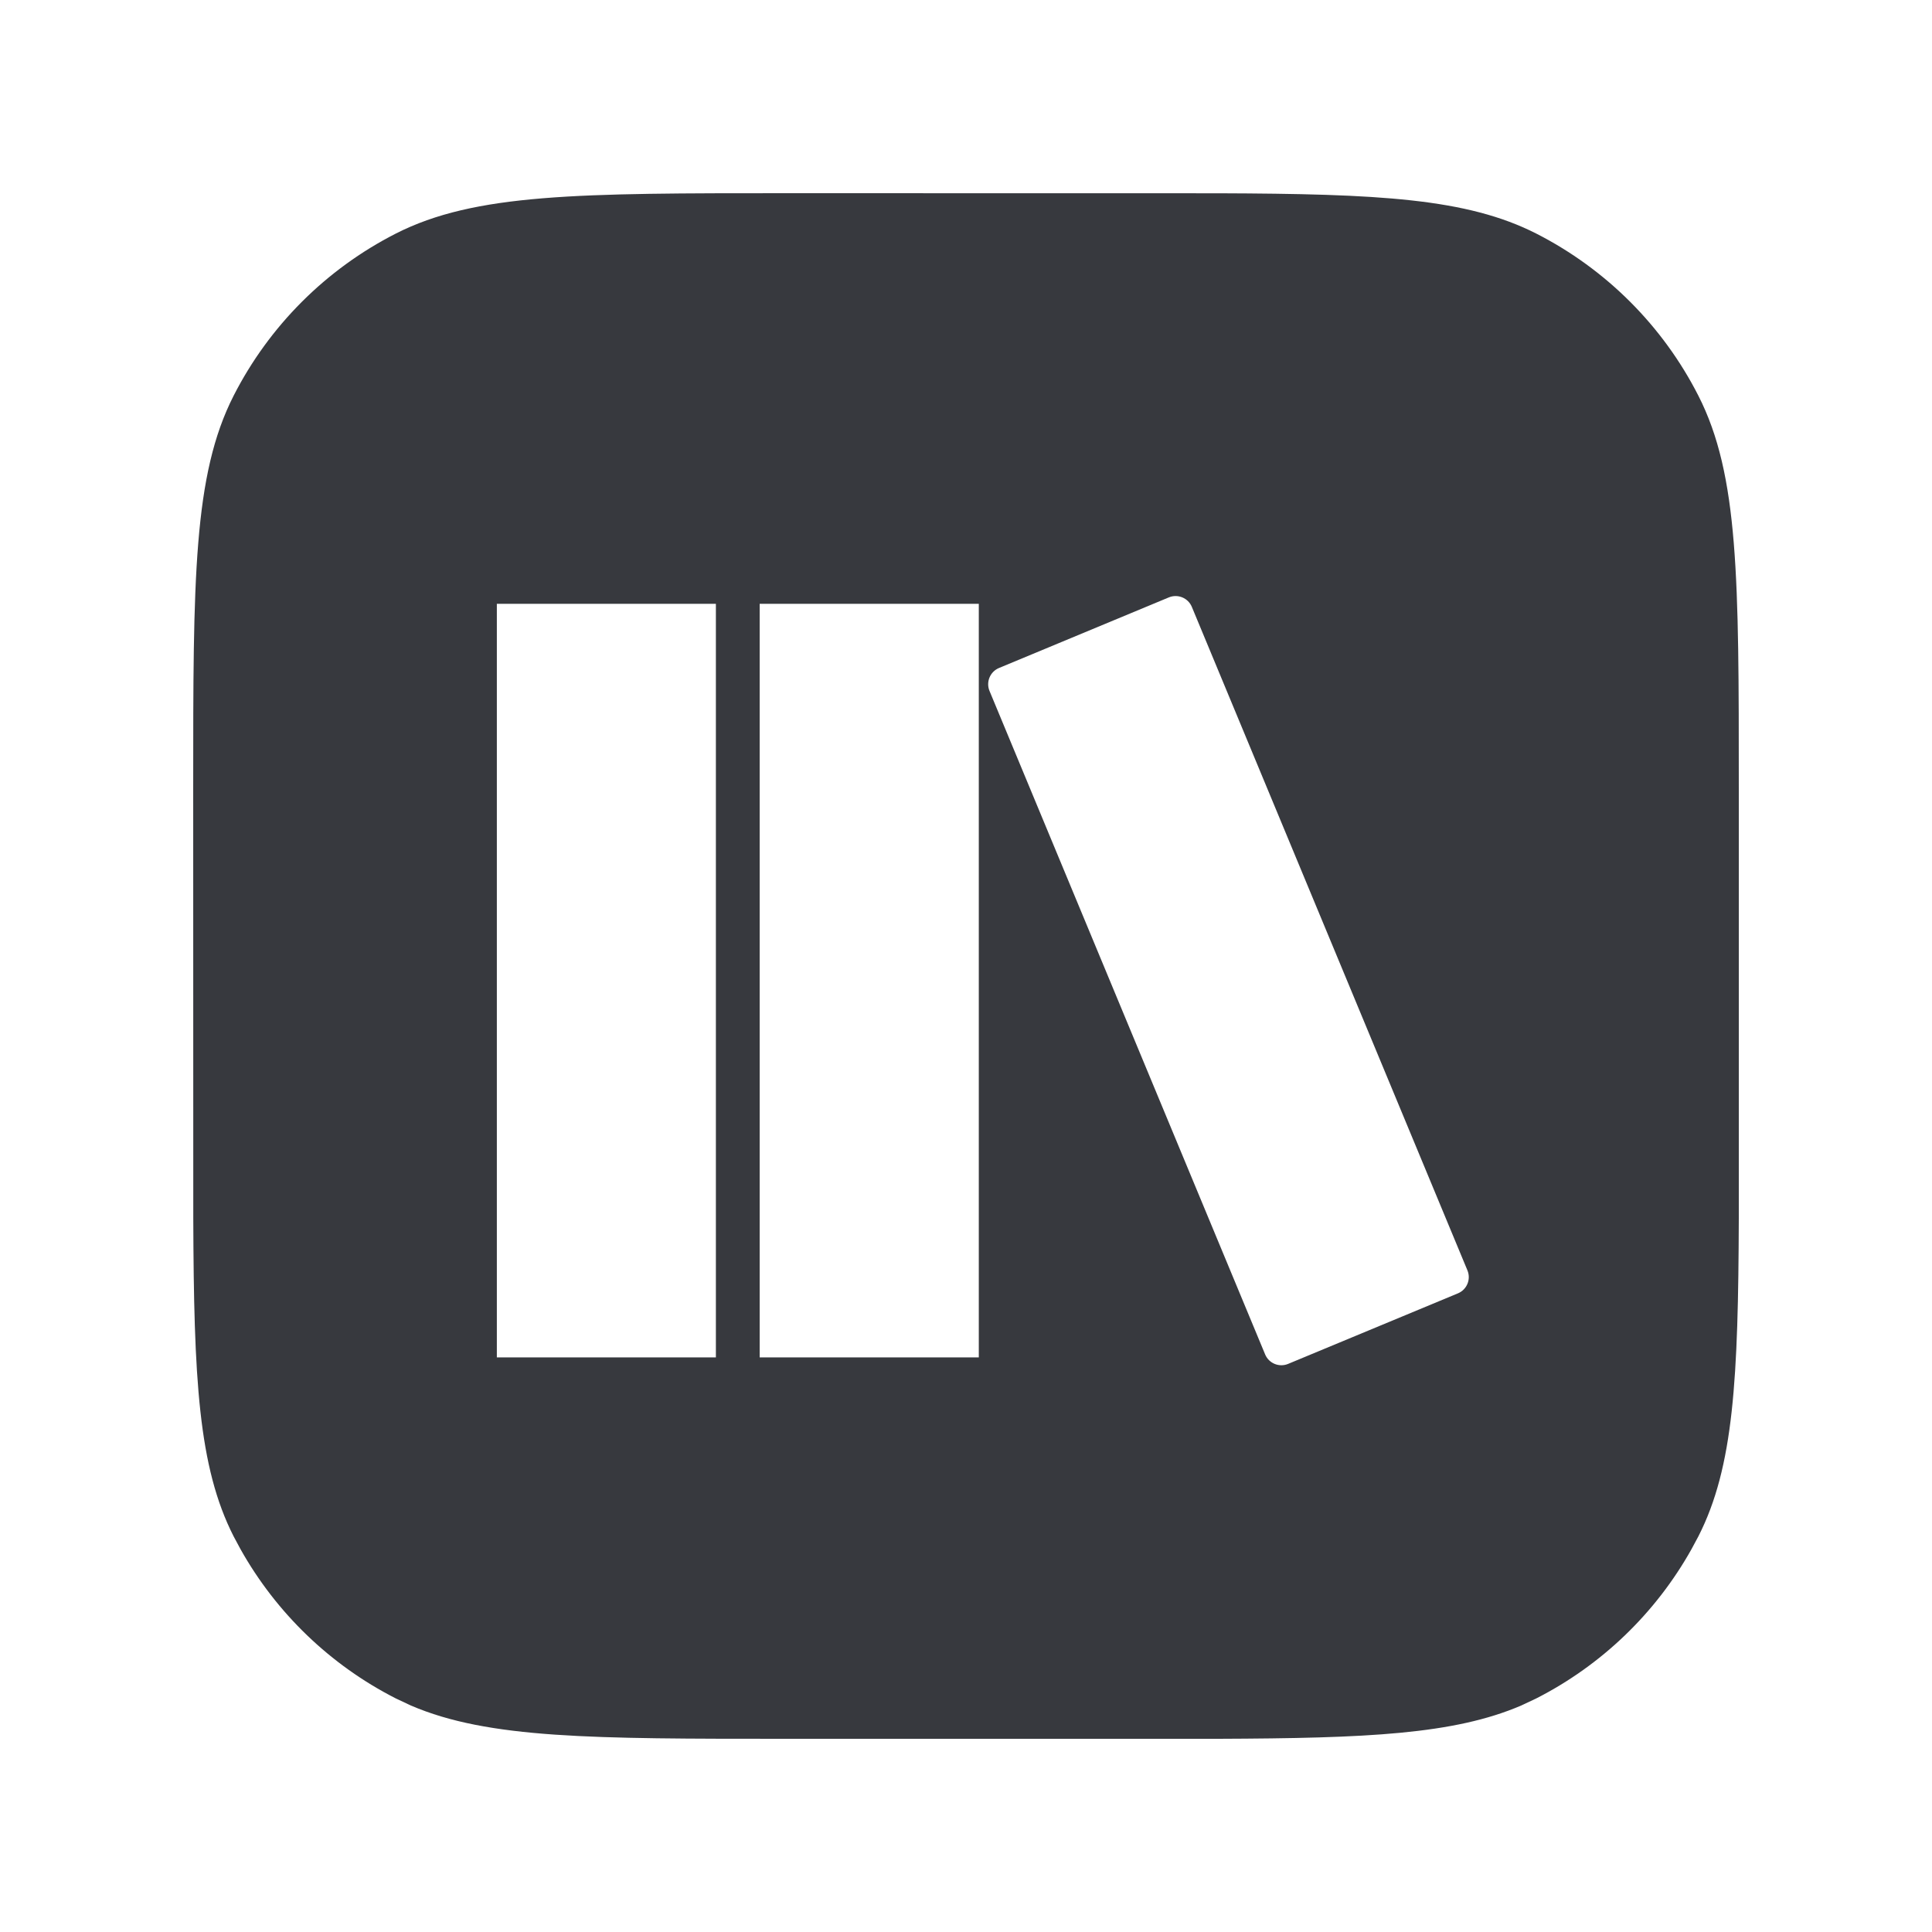 <svg width="24" height="24" viewBox="0 0 24 24" fill="none" xmlns="http://www.w3.org/2000/svg">
<path fill-rule="evenodd" clip-rule="evenodd" d="M15.137 2.401C17.126 2.408 18.222 2.463 19.085 2.902C19.951 3.344 20.657 4.049 21.098 4.916C21.601 5.902 21.6 7.193 21.6 9.773L21.6 15.137C21.593 17.126 21.538 18.222 21.098 19.085L21.012 19.245C20.568 20.038 19.897 20.684 19.085 21.098L18.896 21.187C18.061 21.545 16.984 21.593 15.137 21.6L9.773 21.6C7.354 21.6 6.069 21.6 5.105 21.187L4.916 21.098C4.103 20.684 3.433 20.038 2.988 19.245L2.902 19.085C2.463 18.222 2.408 17.126 2.401 15.137L2.4 9.773C2.4 7.193 2.4 5.902 2.902 4.916C3.344 4.049 4.049 3.344 4.916 2.902C5.902 2.4 7.193 2.4 9.773 2.4L15.137 2.401ZM14.805 7.538C14.759 7.428 14.631 7.375 14.52 7.421L12.41 8.298C12.299 8.344 12.246 8.472 12.292 8.583L15.716 16.825C15.762 16.936 15.89 16.989 16.001 16.943L18.112 16.066C18.223 16.019 18.275 15.892 18.229 15.781L14.805 7.538ZM6.172 7.501V16.862H8.893V7.501H6.172ZM9.437 7.501V16.862H12.159V7.501H9.437Z" fill="#37393E"/>
</svg>
